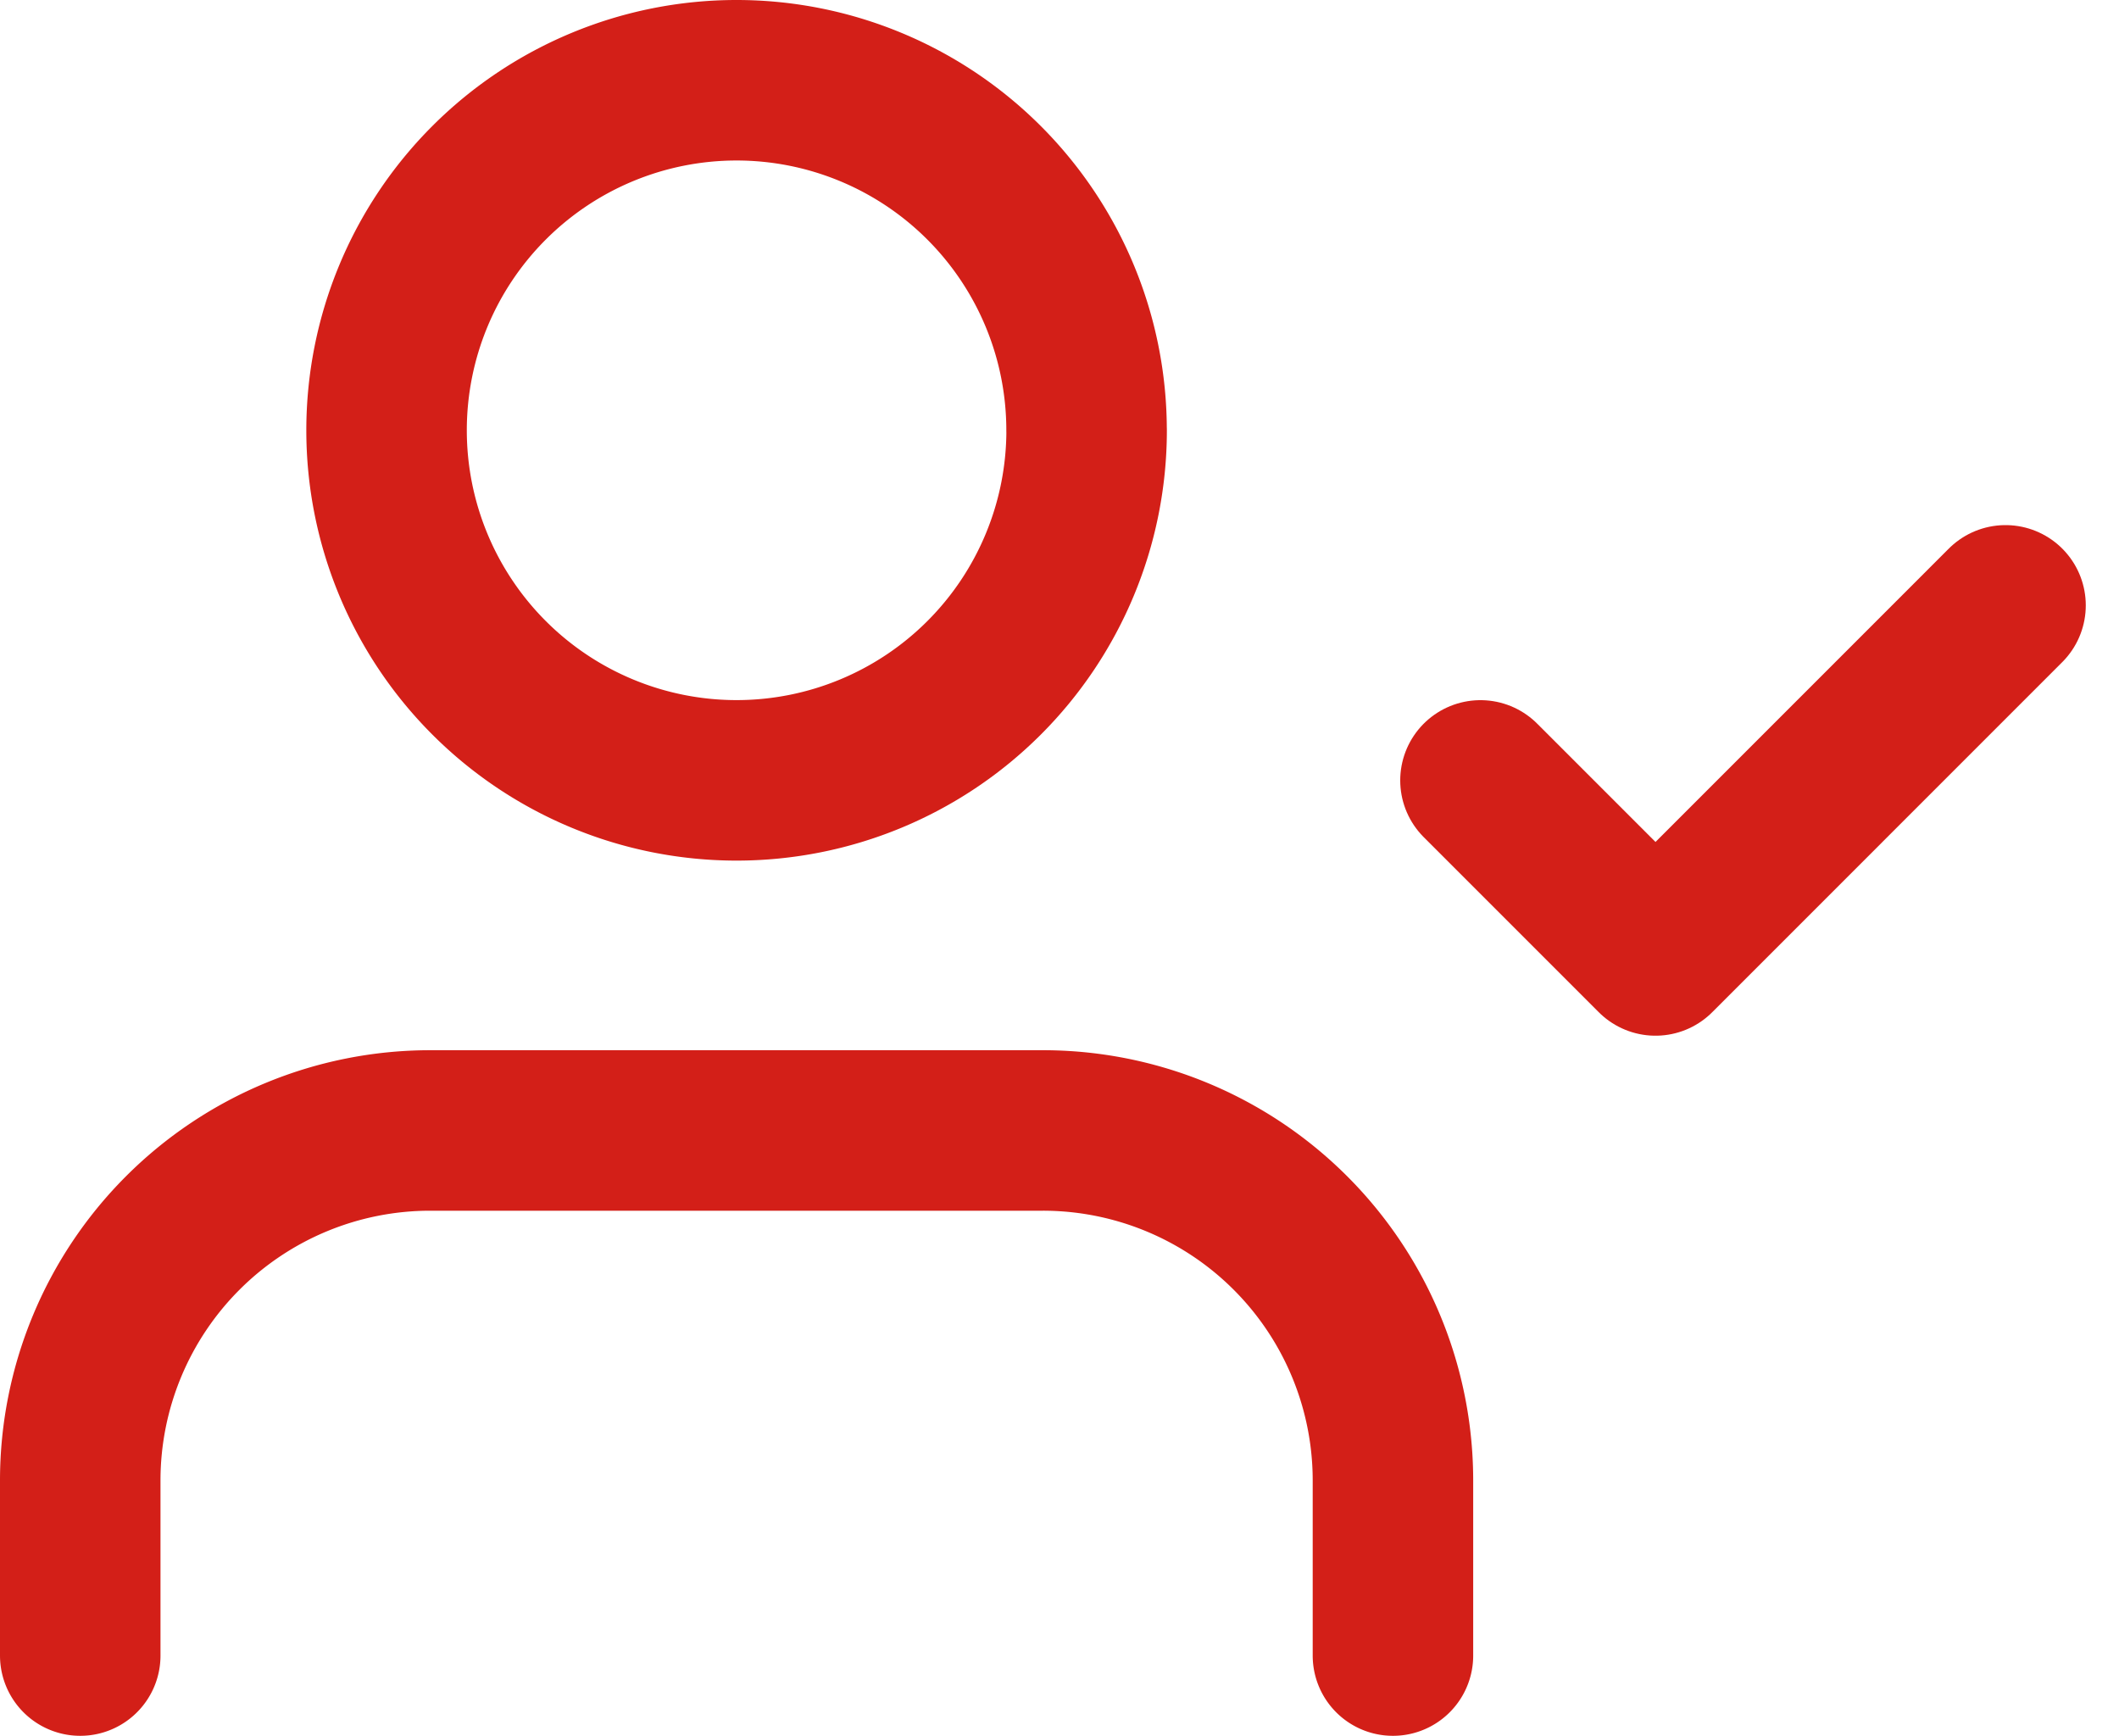 <svg xmlns="http://www.w3.org/2000/svg" width="39.61" height="32.445" viewBox="0 0 39.61 32.445">
  <g id="Icon_feather-user-check" data-name="Icon feather-user-check" transform="translate(1.5 1.5)">
    <path id="Path_5463" data-name="Path 5463" d="M26.038,32.315V29.043A6.543,6.543,0,0,0,19.494,22.5H8.043A6.543,6.543,0,0,0,1.5,29.043v3.272" transform="translate(-1.5 -2.87)" fill="none" stroke="#d31f18" stroke-linecap="round" stroke-linejoin="round" stroke-width="3"/>
    <path id="Path_5464" data-name="Path 5464" d="M19.837,11.043A6.543,6.543,0,1,1,13.293,4.5a6.543,6.543,0,0,1,6.543,6.543Z" transform="translate(-1.025 -4.5)" fill="none" stroke="#d31f18" stroke-linecap="round" stroke-linejoin="round" stroke-width="3"/>
    <path id="Path_5465" data-name="Path 5465" d="M25.5,16.772l3.272,3.272L35.315,13.5" transform="translate(0.674 -3.685)" fill="none" stroke="#d31f18" stroke-linecap="round" stroke-linejoin="round" stroke-width="3"/>
  </g>
</svg>
